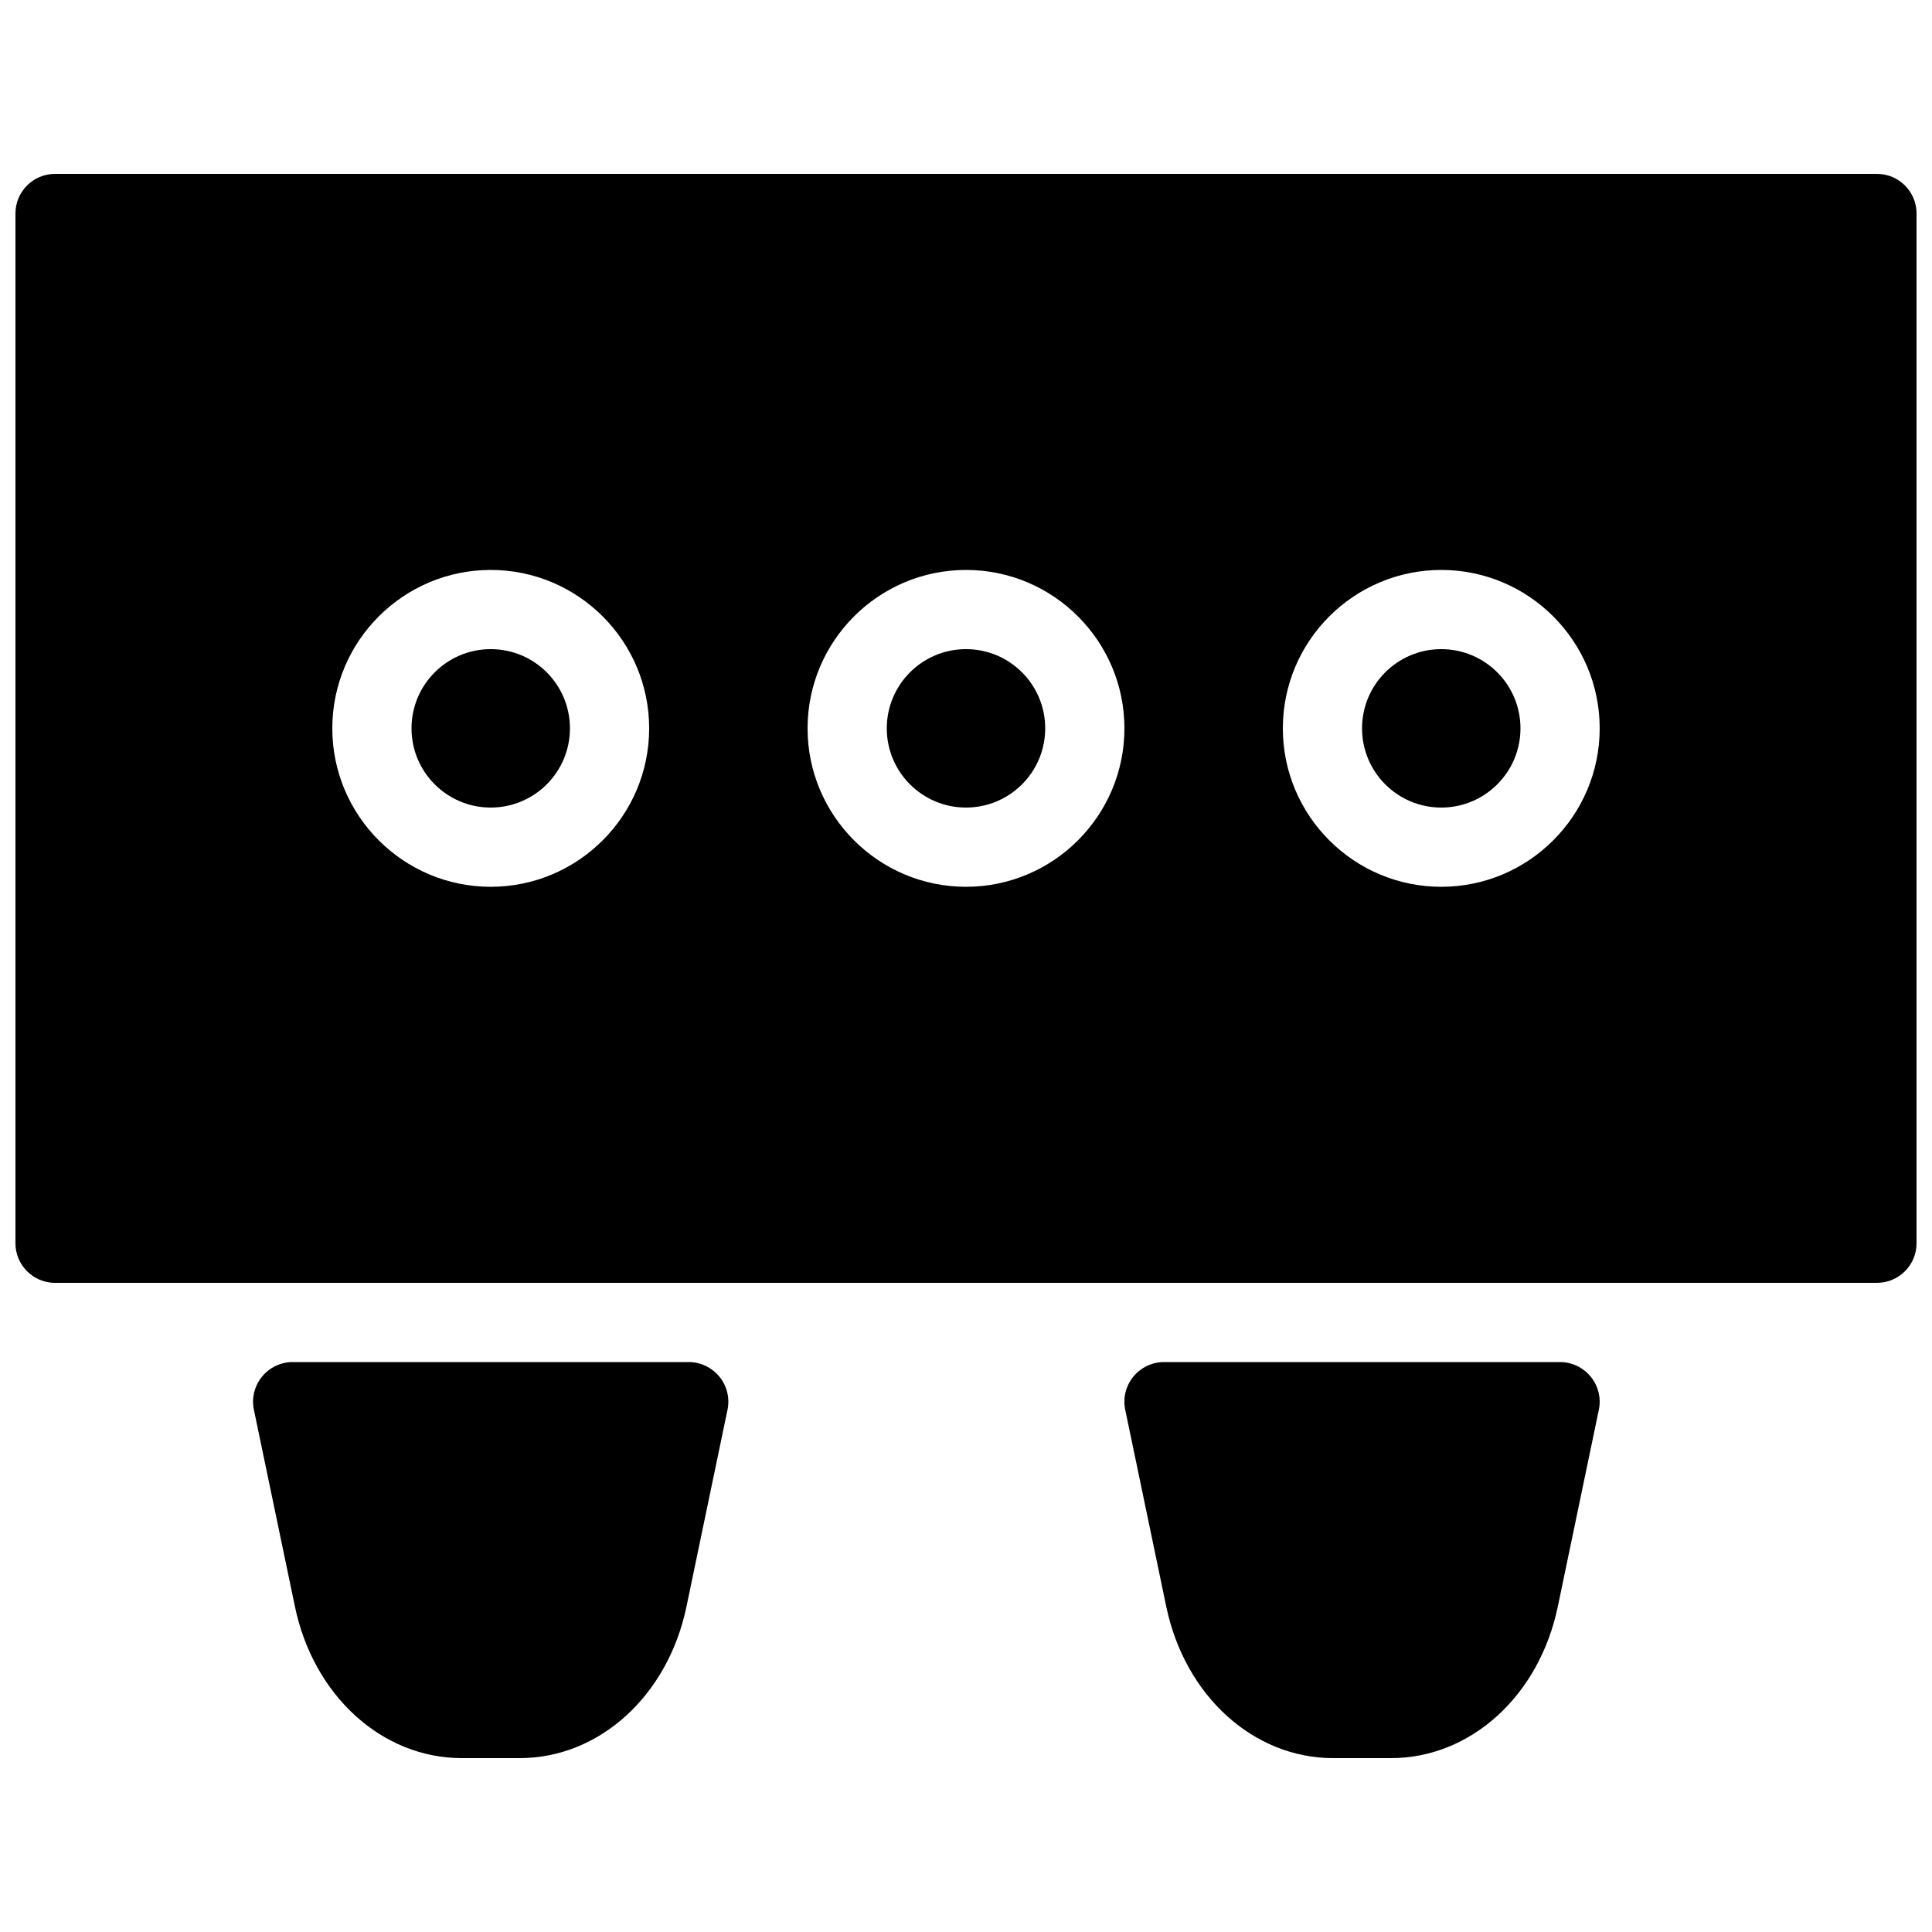 <?xml version="1.0" encoding="UTF-8"?>
<!-- Uploaded to: ICON Repo, www.svgrepo.com, Generator: ICON Repo Mixer Tools -->
<svg width="800px" height="800px" version="1.1" viewBox="144 144 512 512" xmlns="http://www.w3.org/2000/svg">
 <defs>
  <clipPath id="a">
   <path d="m148.09 190h503.81v294h-503.81z"/>
  </clipPath>
 </defs>
 <path d="m557.44 504.96h-104.96c-3.148 0-6.152 1.426-8.145 3.883-1.996 2.457-2.793 5.668-2.141 8.754l10.875 52.164c4.934 23.641 23.113 40.16 44.23 40.16h15.324c21.117 0 39.297-16.52 44.211-40.156l10.875-52.164c0.652-3.086-0.148-6.32-2.141-8.754-1.996-2.438-4.981-3.887-8.129-3.887z"/>
 <path d="m326.53 504.96h-104.96c-3.148 0-6.152 1.426-8.145 3.883-1.996 2.457-2.793 5.668-2.141 8.754l10.875 52.164c4.93 23.641 23.109 40.16 44.227 40.16h15.324c21.117 0 39.297-16.52 44.211-40.156l10.875-52.164c0.652-3.086-0.148-6.32-2.141-8.754-1.996-2.438-4.977-3.887-8.125-3.887z"/>
 <path d="m295.04 337.02c0 11.594-9.398 20.992-20.992 20.992s-20.992-9.398-20.992-20.992 9.398-20.992 20.992-20.992 20.992 9.398 20.992 20.992"/>
 <path d="m420.99 337.02c0 11.594-9.398 20.992-20.992 20.992s-20.992-9.398-20.992-20.992 9.398-20.992 20.992-20.992 20.992 9.398 20.992 20.992"/>
 <g clip-path="url(#a)">
  <path d="m641.41 190.08h-482.82c-5.793 0-10.496 4.703-10.496 10.496v272.9c0 5.793 4.703 10.492 10.496 10.492h482.82c5.793 0 10.496-4.703 10.496-10.496v-272.9c0-5.789-4.703-10.492-10.496-10.492zm-367.36 188.93c-23.152 0-41.984-18.828-41.984-41.984 0-23.152 18.828-41.984 41.984-41.984 23.152 0 41.984 18.828 41.984 41.984 0 23.152-18.832 41.984-41.984 41.984zm125.95 0c-23.152 0-41.984-18.828-41.984-41.984 0-23.152 18.828-41.984 41.984-41.984 23.152 0 41.984 18.828 41.984 41.984 0 23.152-18.832 41.984-41.984 41.984zm125.95 0c-23.152 0-41.984-18.828-41.984-41.984 0-23.152 18.828-41.984 41.984-41.984 23.152 0 41.984 18.828 41.984 41.984 0 23.152-18.828 41.984-41.984 41.984z"/>
 </g>
 <path d="m546.94 337.02c0 11.594-9.398 20.992-20.992 20.992s-20.992-9.398-20.992-20.992 9.398-20.992 20.992-20.992 20.992 9.398 20.992 20.992"/>
</svg>